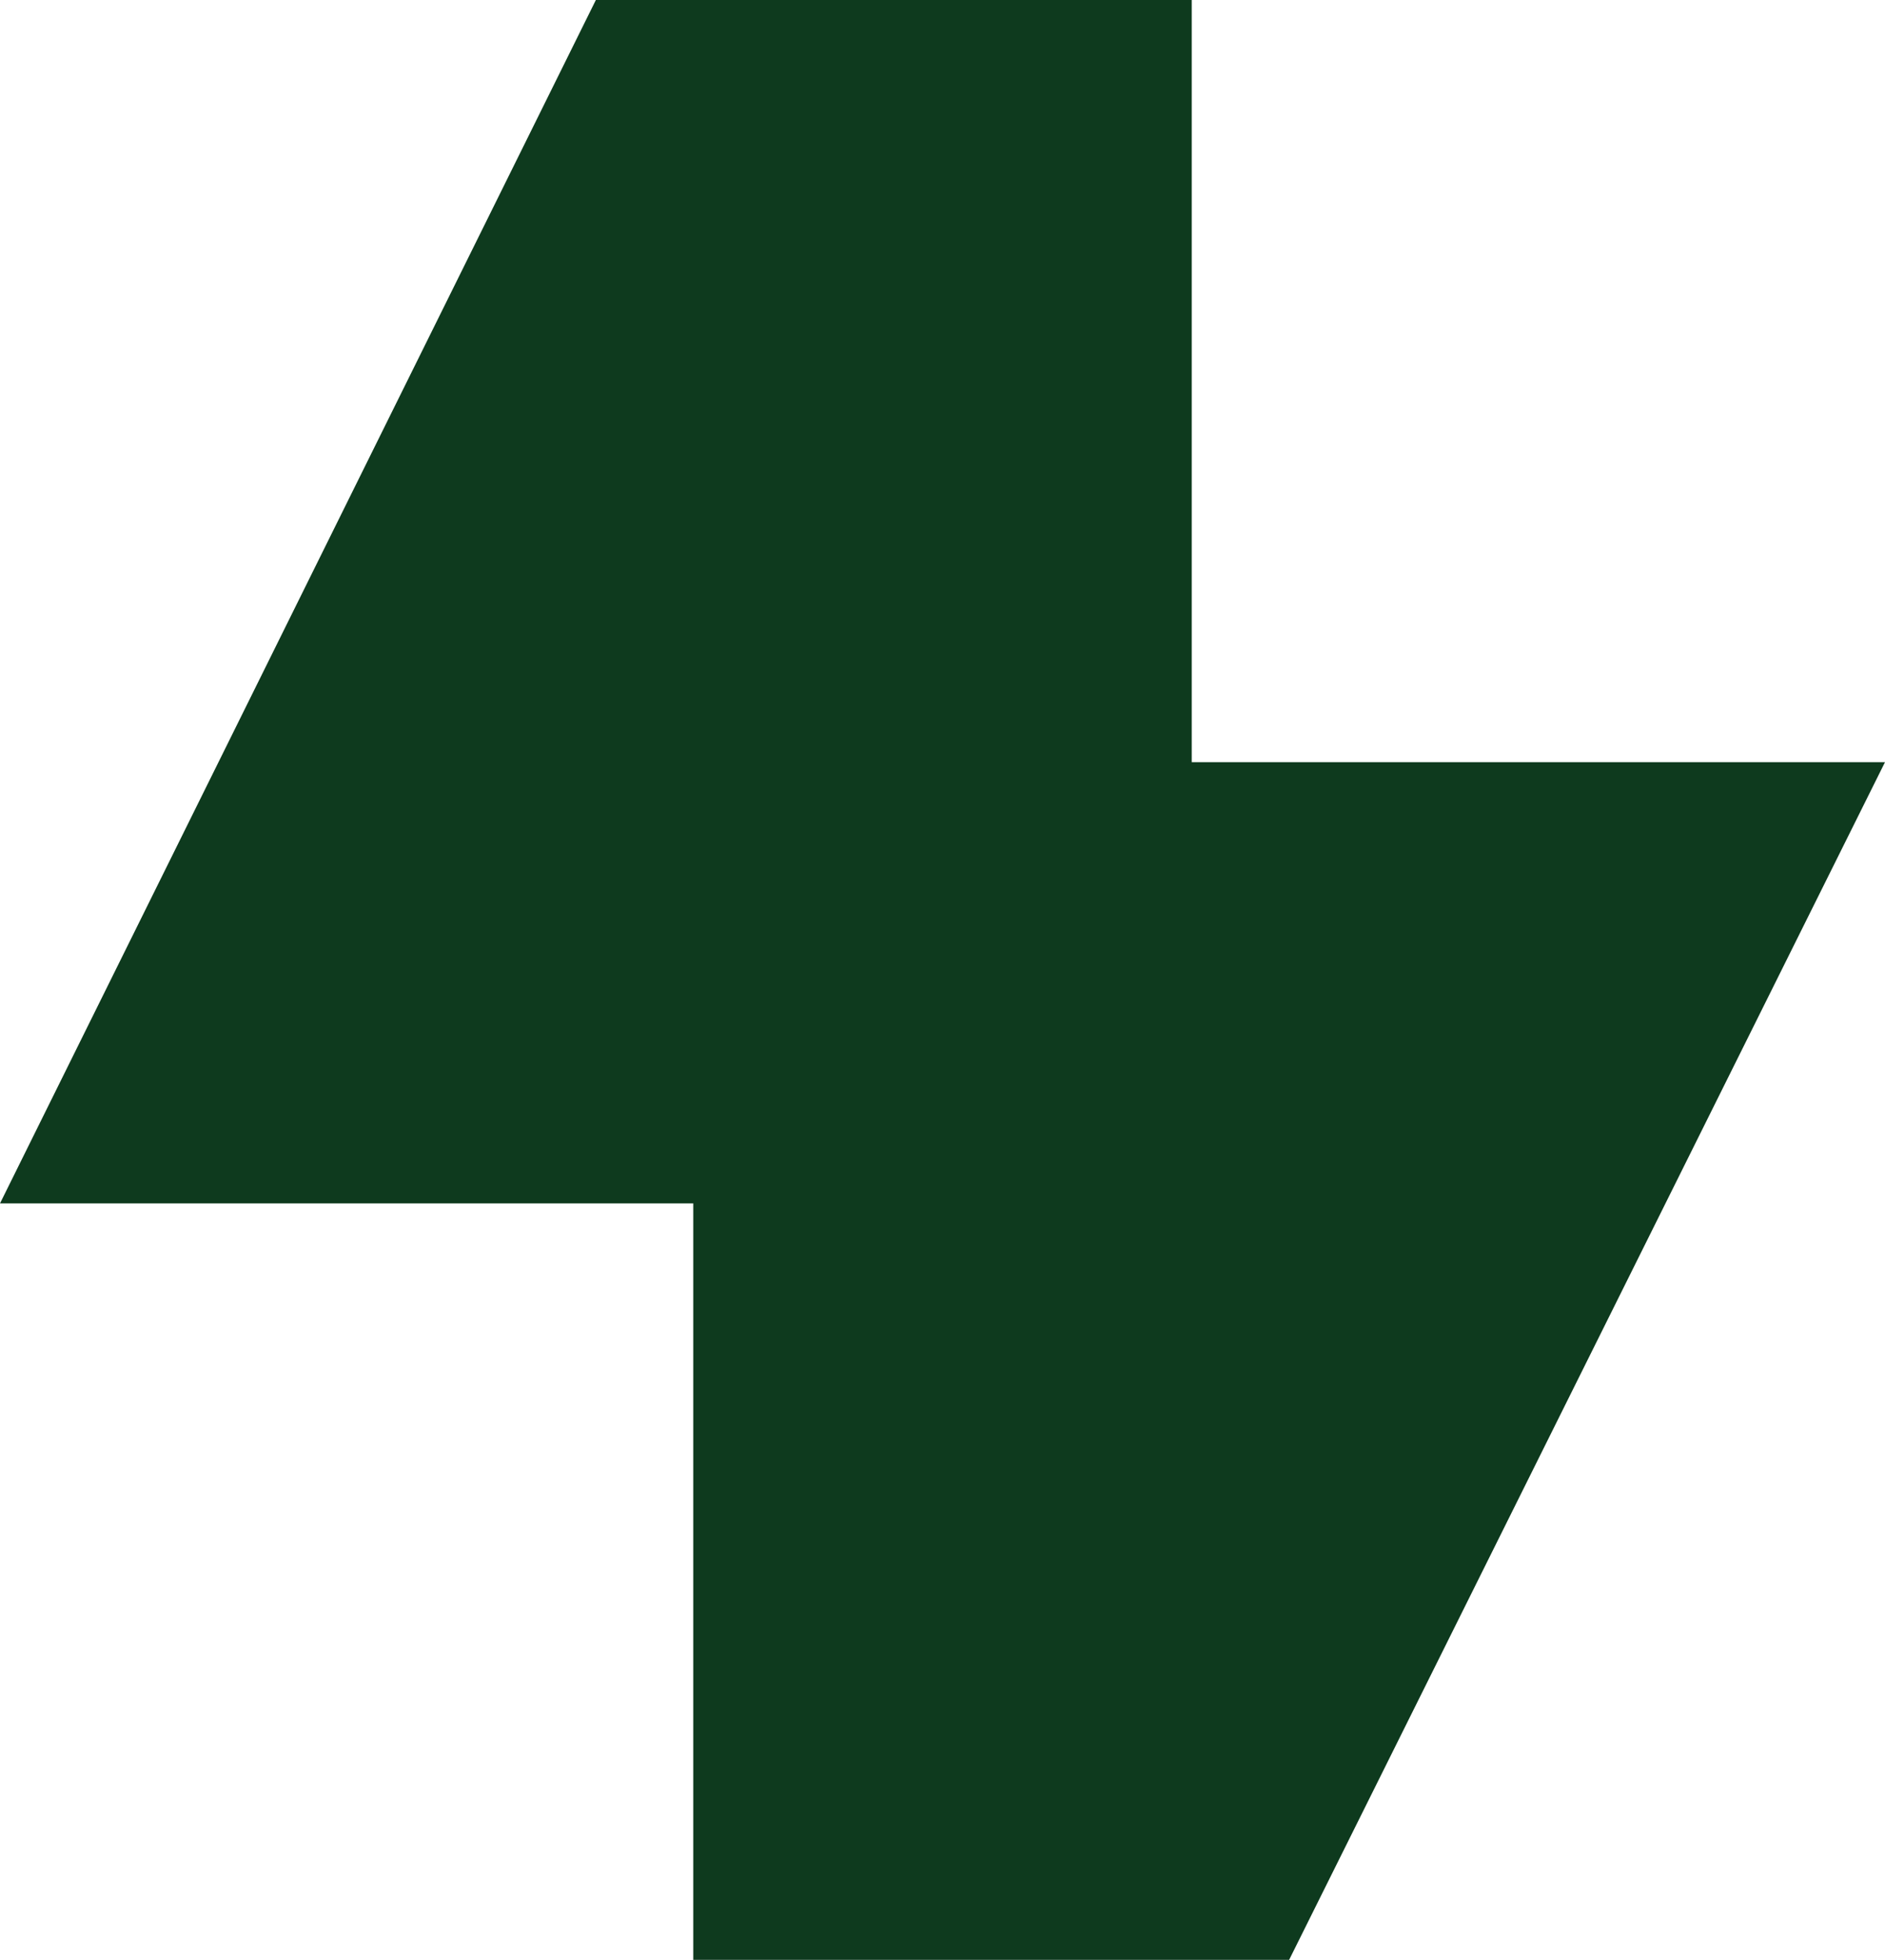 <svg xmlns="http://www.w3.org/2000/svg" width="32.9" height="34.2" viewBox="0 0 32.9 34.2">
  <g id="icon_next" transform="translate(-1347.3 -525.8)">
    <path id="Path_45" data-name="Path 45" d="M269.3,227.2V213.9H258.9l-10.4,21h12.1v13.2H271l10.4-20.9Z" transform="translate(1098.8 311.9)" fill="#0e3a1e"/>
  </g>
</svg>
